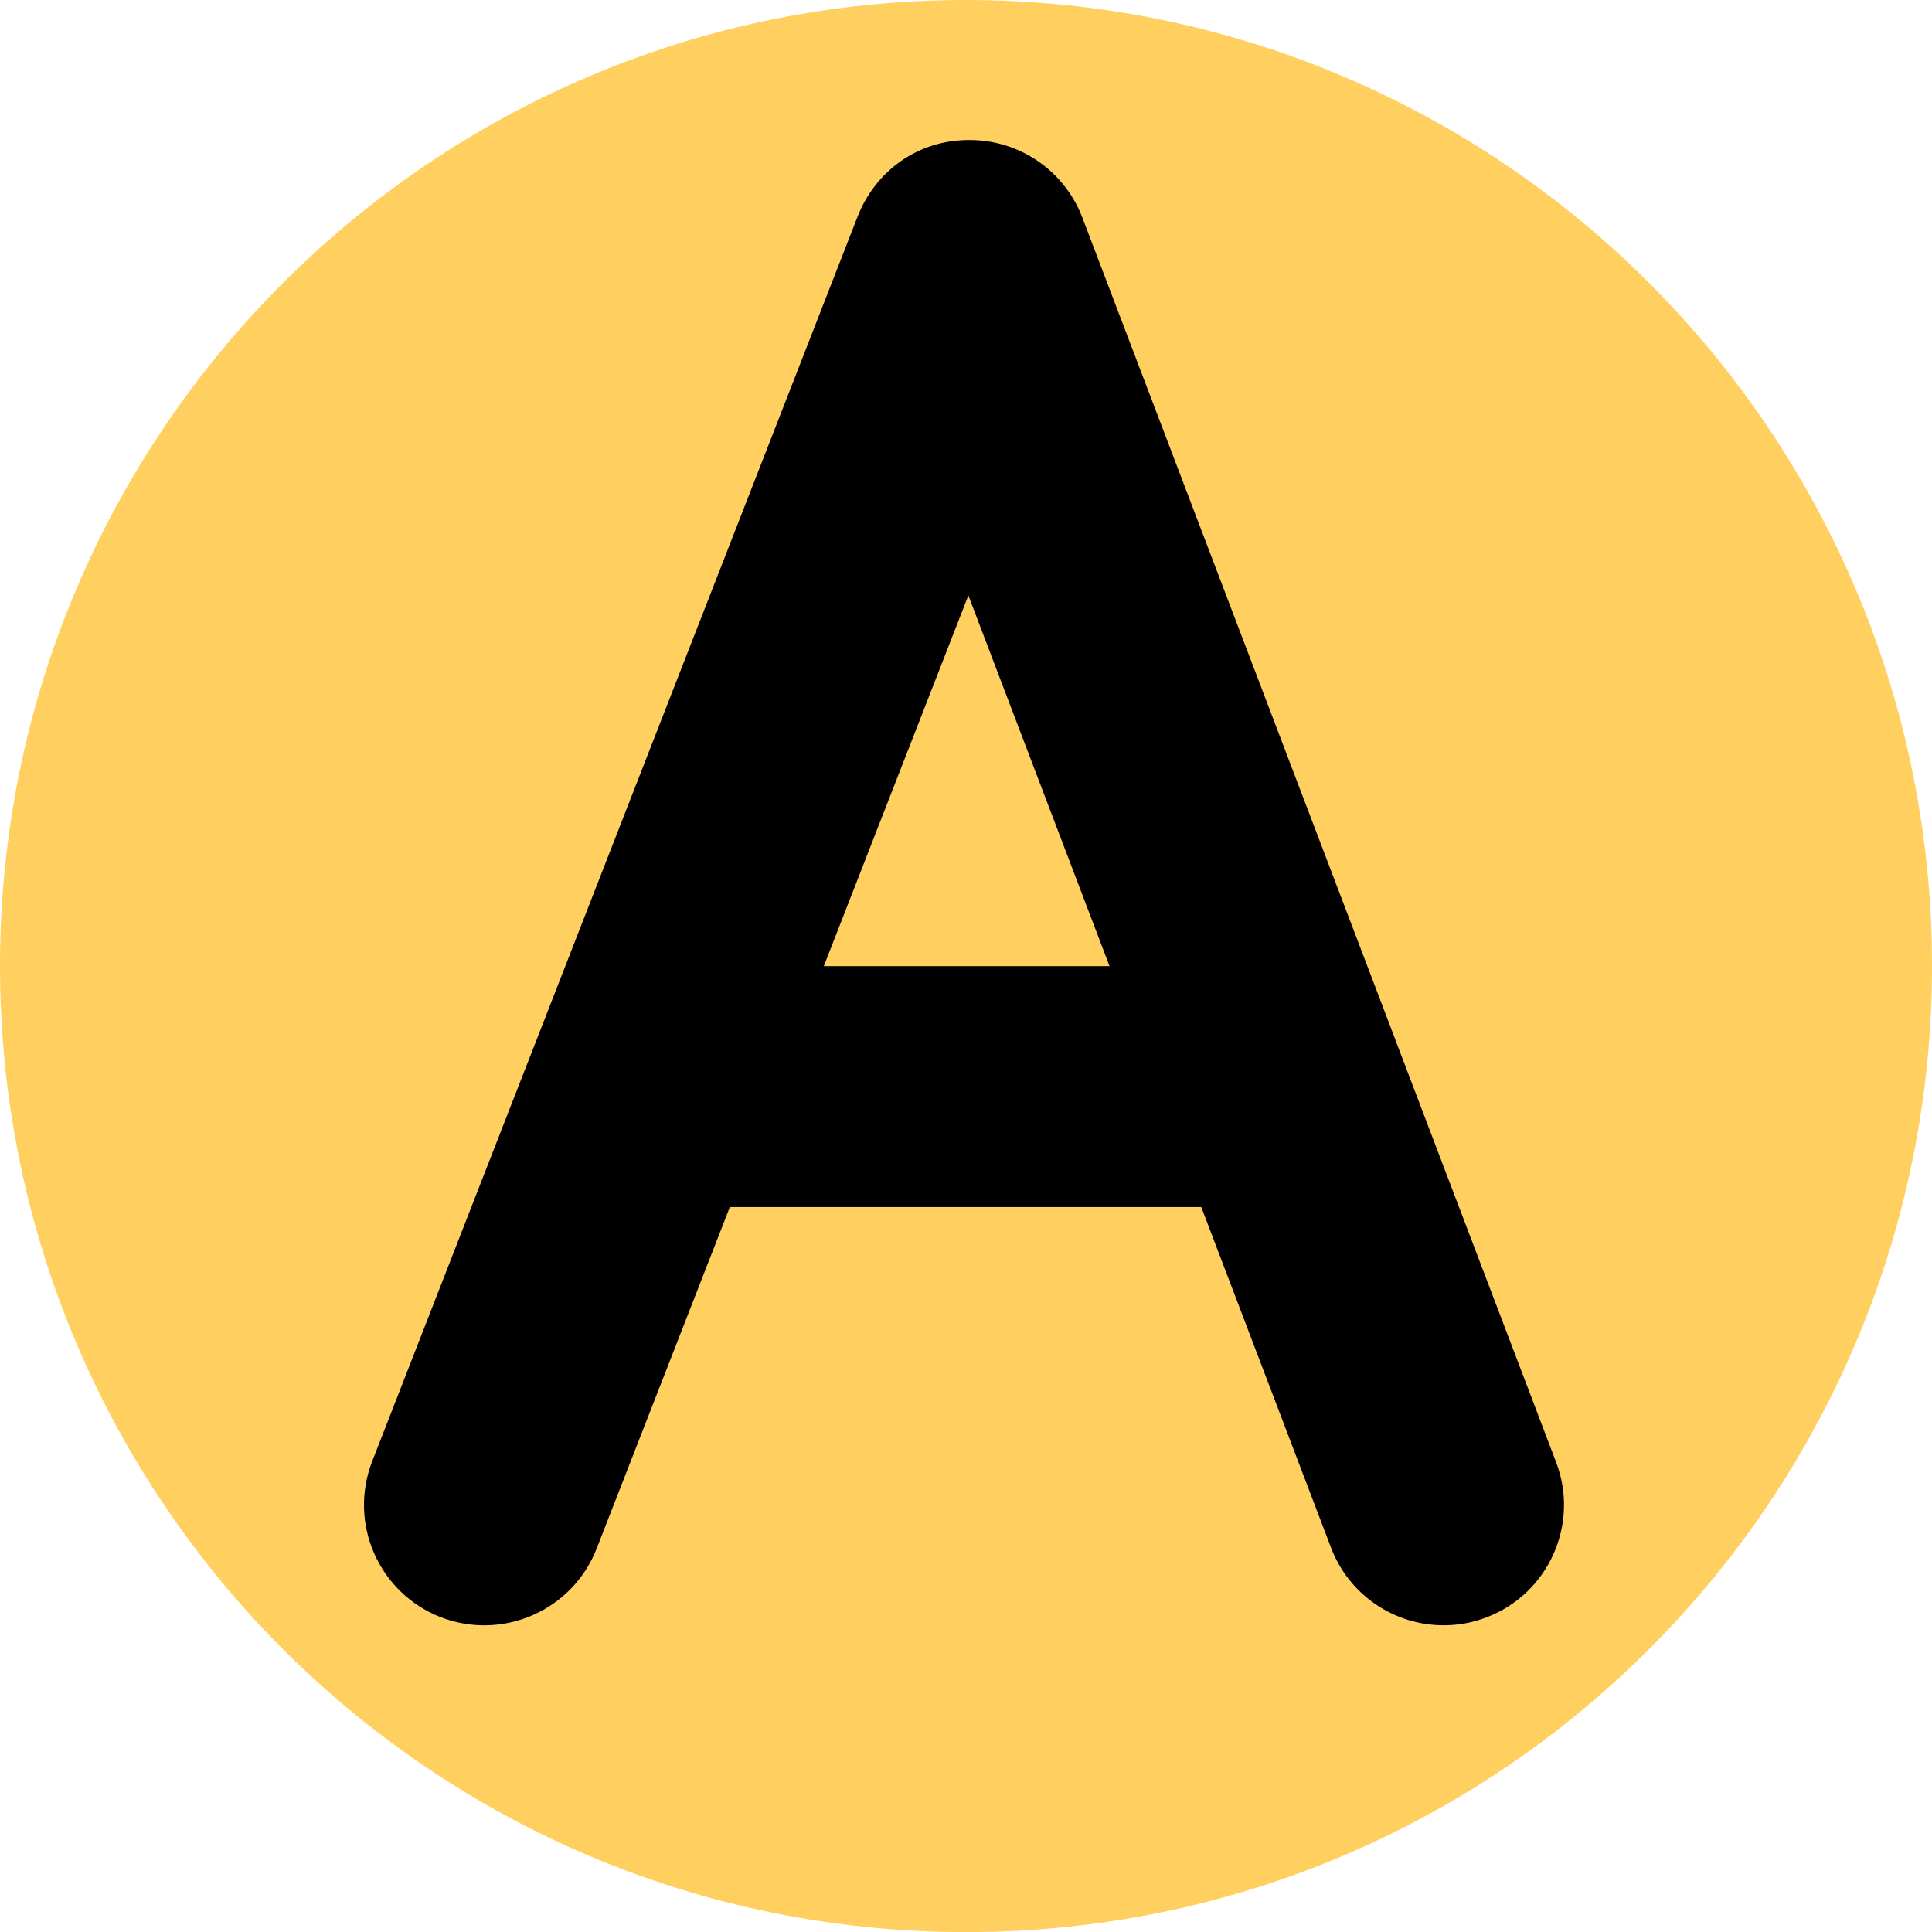<?xml version="1.0" encoding="utf-8"?>
<!-- Generator: Adobe Illustrator 15.0.0, SVG Export Plug-In . SVG Version: 6.00 Build 0)  -->
<!DOCTYPE svg PUBLIC "-//W3C//DTD SVG 1.1//EN" "http://www.w3.org/Graphics/SVG/1.1/DTD/svg11.dtd">
<svg version="1.1" id="Warstwa_1" xmlns="http://www.w3.org/2000/svg" xmlns:xlink="http://www.w3.org/1999/xlink" x="0px" y="0px"
	 width="20.049px" height="20.05px" viewBox="0 0.357 20.049 20.05" enable-background="new 0 0.357 20.049 20.05"
	 xml:space="preserve">
<path fill="#FFCF60" d="M20.049,10.382c0-5.537-4.488-10.025-10.024-10.025C4.489,0.357,0,4.846,0,10.382
	c0,5.537,4.488,10.025,10.025,10.025S20.049,15.918,20.049,10.382z"/>
<path d="M14.482,11.152c-0.002-0.004-0.003-0.008-0.004-0.012l-3.246-8.525c-0.184-0.483-0.646-0.803-1.163-0.805
	c-0.534-0.006-0.982,0.315-1.17,0.796L3.863,15.52c-0.251,0.645,0.067,1.367,0.71,1.619c0.643,0.248,1.368-0.068,1.619-0.713
	l1.382-3.543h4.892l1.346,3.533c0.189,0.5,0.665,0.807,1.168,0.807c0.148,0,0.298-0.025,0.445-0.082
	c0.645-0.244,0.969-0.969,0.723-1.611L14.482,11.152z M8.549,10.383l1.5-3.847l1.465,3.847H8.549z"/>
</svg>
